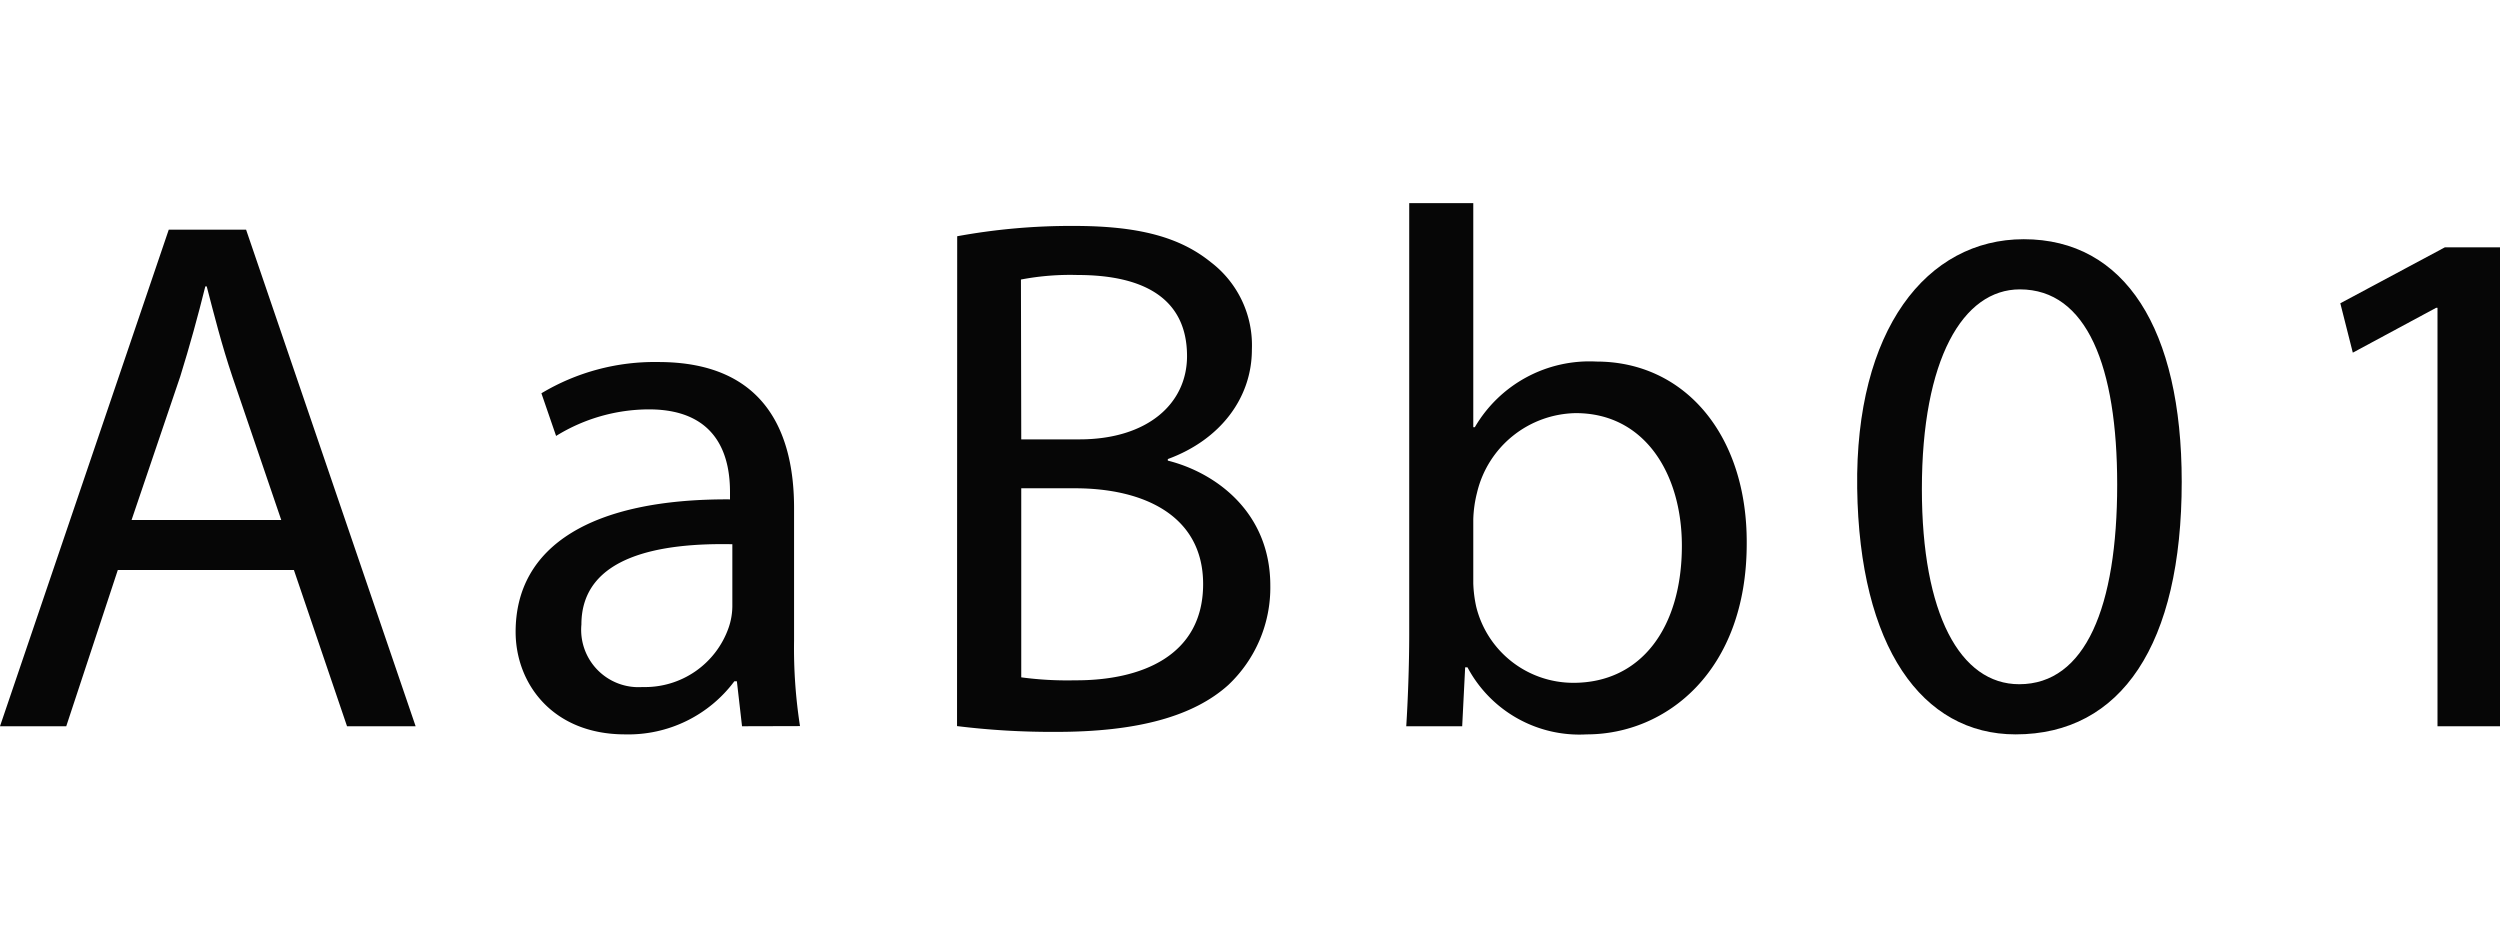 <svg id="Capa_1" data-name="Capa 1" xmlns="http://www.w3.org/2000/svg" viewBox="0 0 160 60">
    <defs>
        <style>.cls-1{fill:#060606;}</style>
    </defs>
    <title>myriad</title>
    <path class="cls-1"
          d="M7.54,36.48l-3.3,10H0L10.8,14.7h4.95L26.6,46.48H22.21l-3.4-10ZM18,33.28l-3.12-9.15c-.7-2.08-1.18-4-1.65-5.8h-.09c-.47,1.89-1,3.82-1.6,5.75l-3.12,9.2Z"/>
    <path class="cls-1"
          d="M47.49,46.48l-.33-2.88H47A8.46,8.46,0,0,1,40,47c-4.63,0-7-3.25-7-6.56,0-5.51,4.9-8.53,13.72-8.48v-.47c0-1.89-.52-5.29-5.19-5.29a11.34,11.34,0,0,0-5.94,1.7l-.94-2.73a14.1,14.1,0,0,1,7.49-2c7,0,8.68,4.76,8.68,9.34V41a32.45,32.45,0,0,0,.38,5.47Zm-.62-11.65c-4.52-.09-9.66.71-9.66,5.14a3.67,3.67,0,0,0,3.91,4,5.67,5.67,0,0,0,5.52-3.82,4.31,4.31,0,0,0,.23-1.32Z"/>
    <path class="cls-1"
          d="M61.26,15.12a40.32,40.32,0,0,1,7.49-.66c4.11,0,6.75.71,8.73,2.31a6.68,6.68,0,0,1,2.64,5.61c0,3.07-2,5.76-5.38,7v.1c3,.75,6.56,3.25,6.56,8a8.57,8.57,0,0,1-2.69,6.36c-2.22,2-5.8,3-11,3a49.59,49.59,0,0,1-6.36-.37Zm4.1,13h3.72c4.34,0,6.89-2.27,6.89-5.33,0-3.73-2.83-5.19-7-5.19a16.8,16.8,0,0,0-3.63.29Zm0,15.23a22,22,0,0,0,3.44.19C73,43.56,77,42,77,37.38c0-4.34-3.73-6.13-8.21-6.13H65.36Z"/>
    <path class="cls-1"
          d="M90,46.48c.1-1.56.19-3.87.19-5.89V13h4.1V27.34h.1a8.49,8.49,0,0,1,7.78-4.2c5.66,0,9.66,4.71,9.62,11.65,0,8.15-5.14,12.21-10.24,12.21a8.11,8.11,0,0,1-7.63-4.29h-.15l-.19,3.77Zm4.29-9.15a8.1,8.1,0,0,0,.19,1.51,6.4,6.4,0,0,0,6.22,4.86c4.34,0,6.94-3.54,6.94-8.77,0-4.58-2.36-8.49-6.79-8.49a6.61,6.61,0,0,0-6.32,5.09,7.8,7.8,0,0,0-.24,1.7Z"/>
    <path class="cls-1"
          d="M139.63,30.83C139.63,41.25,135.76,47,129,47c-6,0-10-5.61-10.14-15.75s4.44-15.94,10.66-15.94C136,15.31,139.63,21.06,139.63,30.83ZM123,31.3c0,8,2.45,12.49,6.23,12.49,4.24,0,6.27-4.95,6.27-12.78,0-7.54-1.93-12.49-6.23-12.49C125.62,18.52,123,23,123,31.3Z"/>
    <path class="cls-1" d="M156,19.7h-.09l-5.33,2.87-.8-3.16,6.69-3.58H160V46.48h-4Z"/>
</svg>